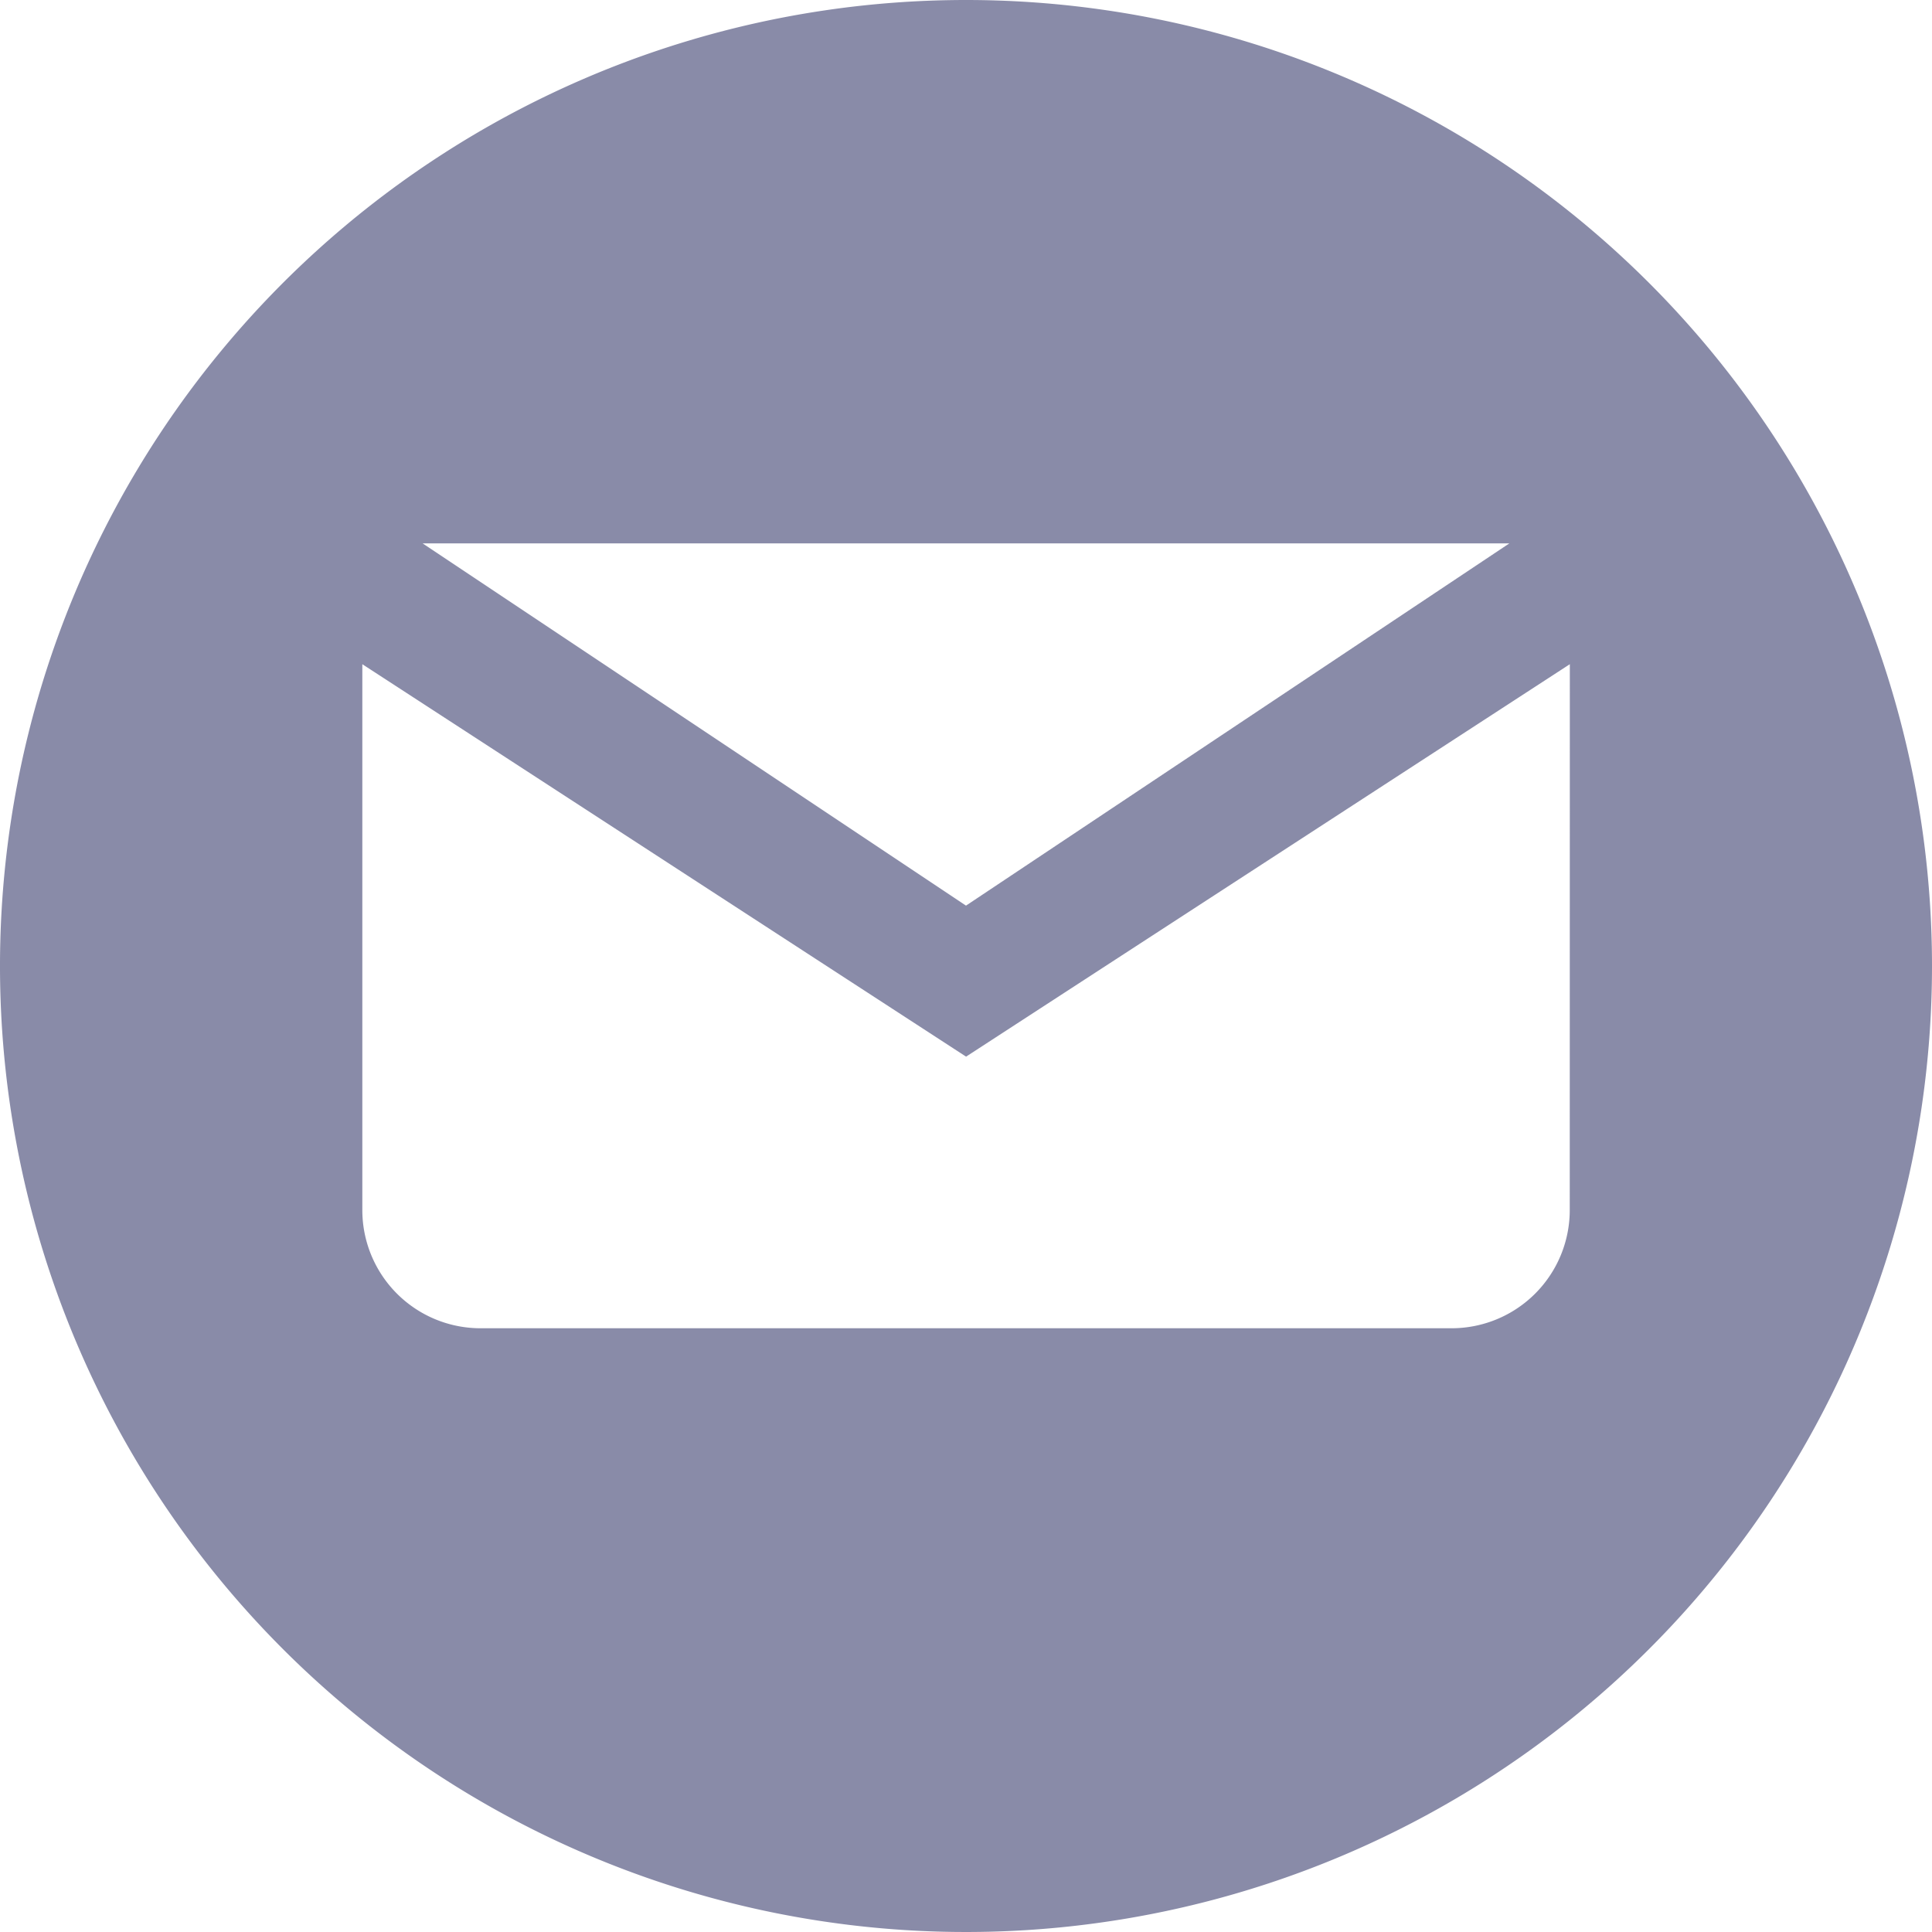 <svg xmlns="http://www.w3.org/2000/svg" width="24" height="24" viewBox="0 0 24 24">
  <path id="Path_28" data-name="Path 28" d="M204,1600a12,12,0,1,0,12,12A12,12,0,0,0,204,1600Zm6.75,6.75-6.75,4.5-6.75-4.5Zm.75,8.282a1.468,1.468,0,0,1-1.468,1.468H197.969a1.468,1.468,0,0,1-1.468-1.468v-6.781l7.5,4.875,7.5-4.875Z" transform="translate(-192 -1600)" fill="#898ba8"/>
</svg>

